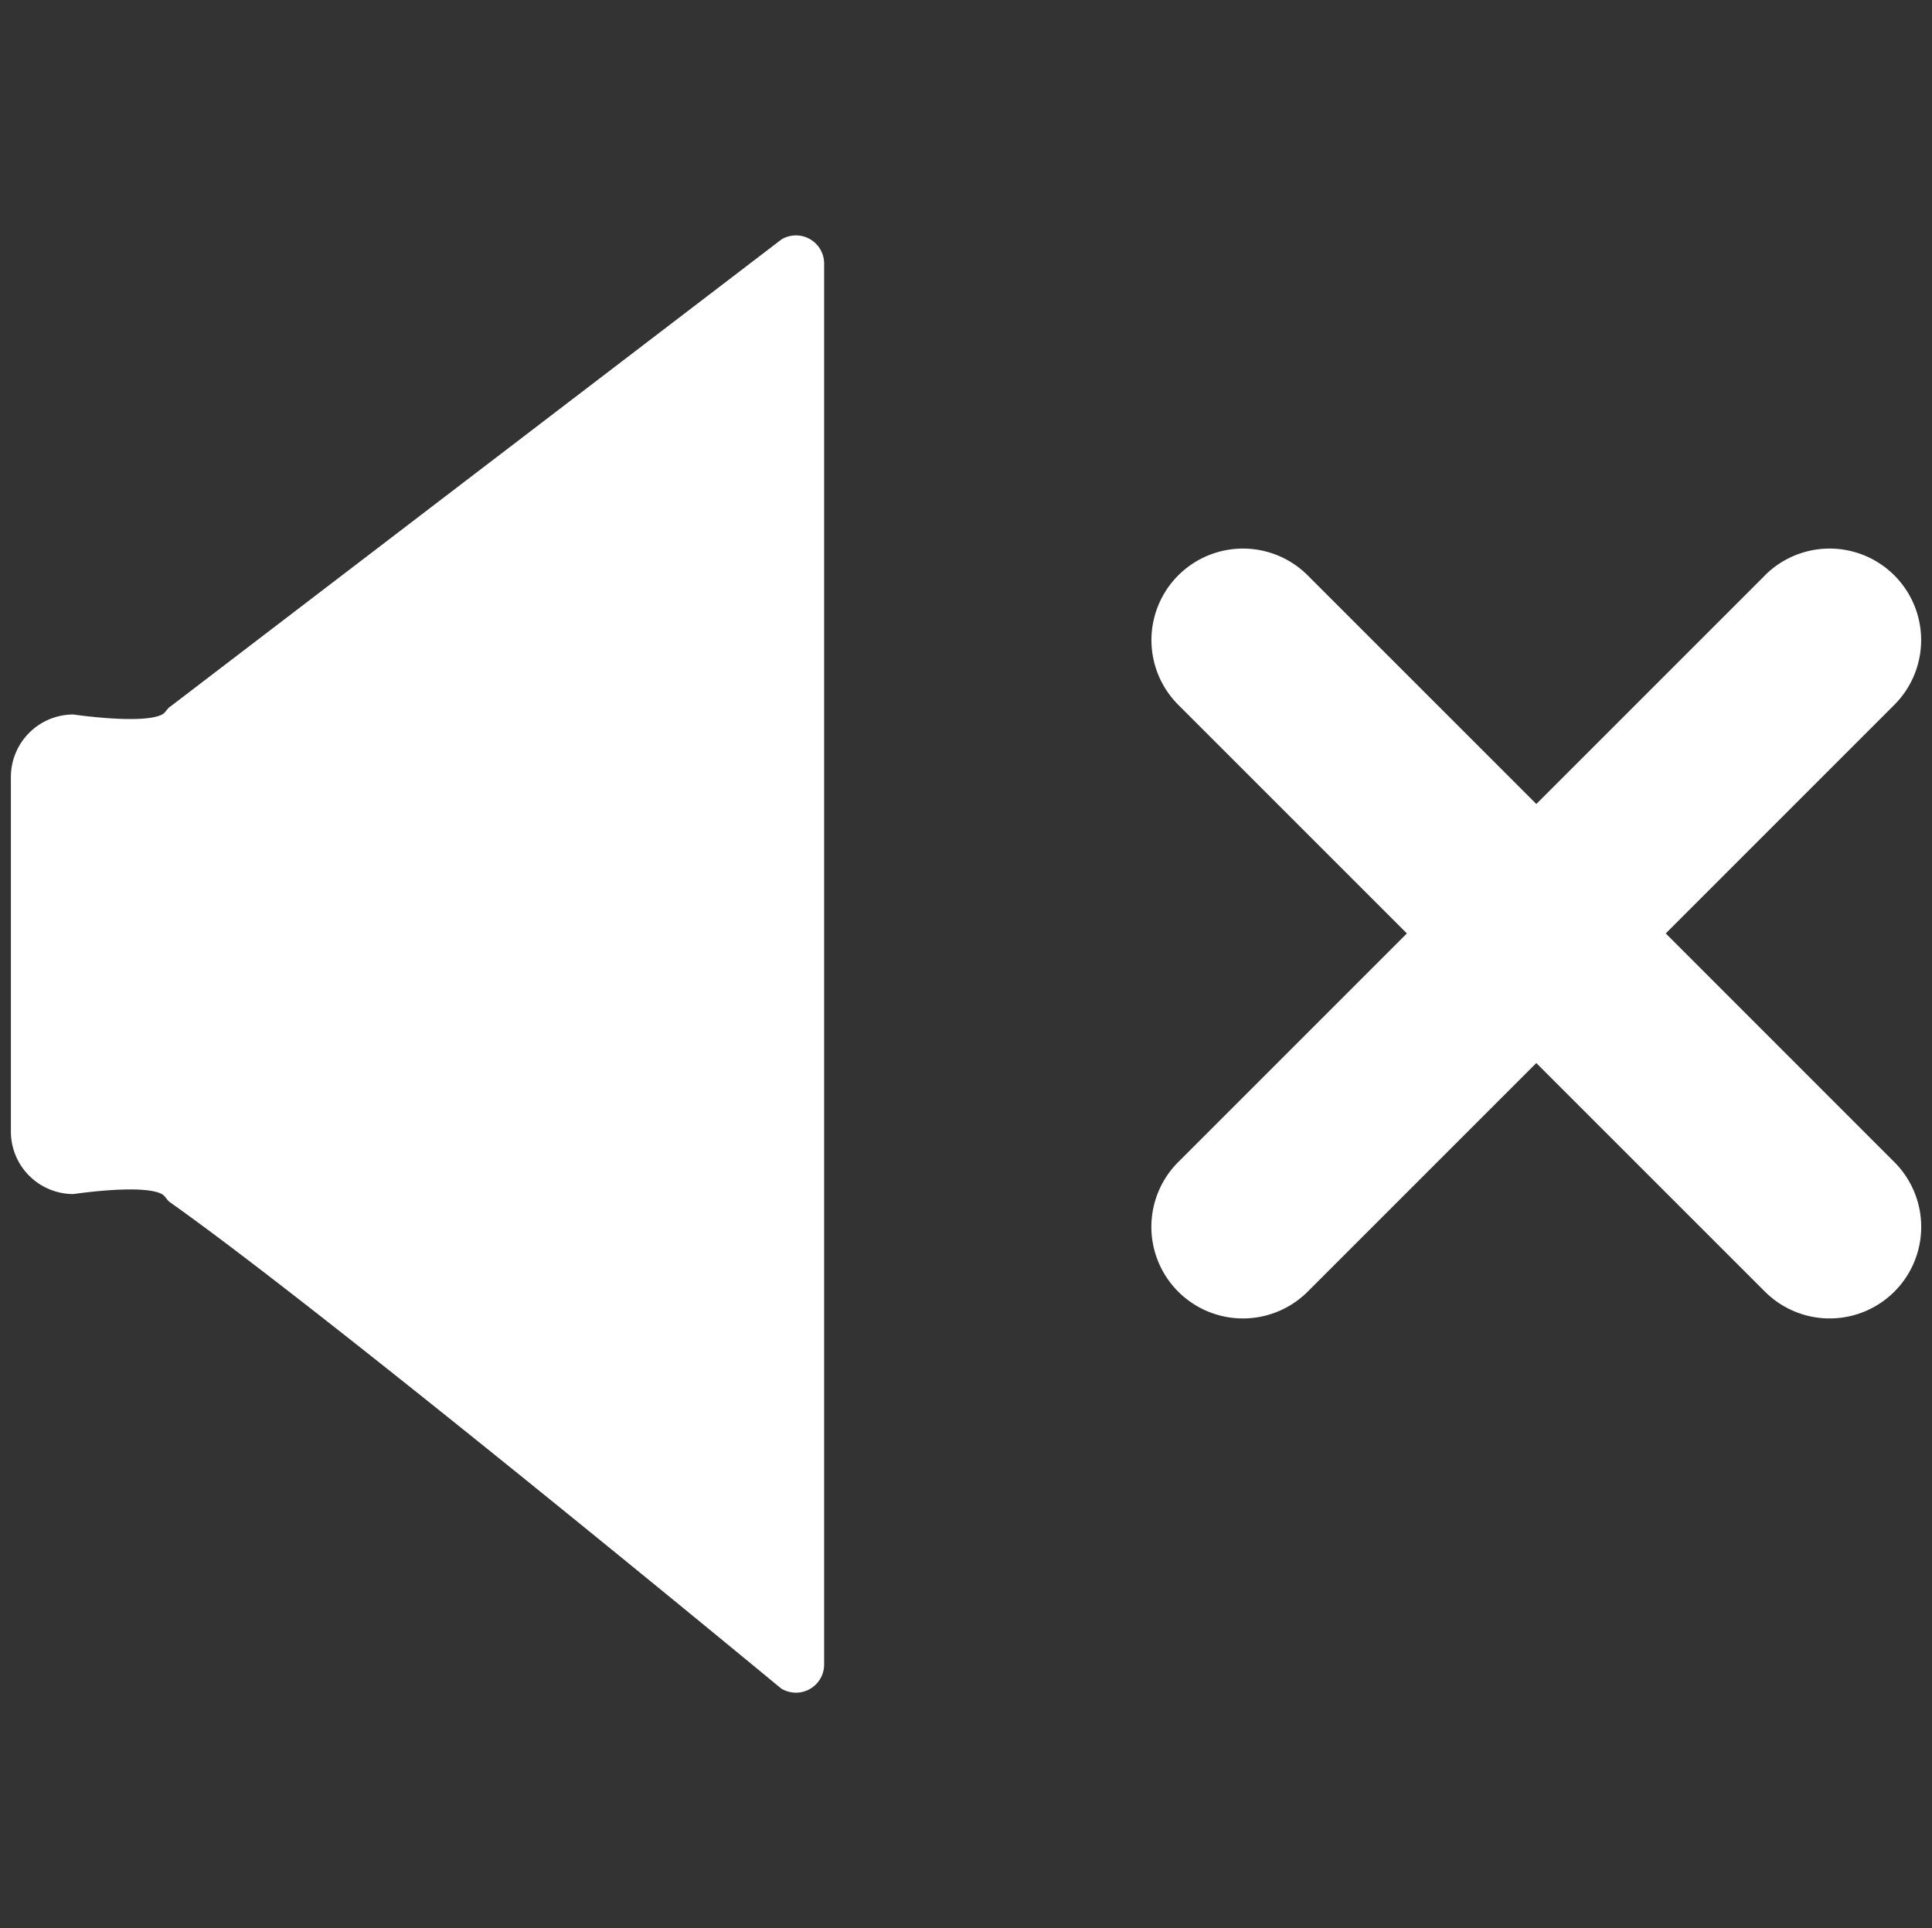 <svg id="Layer_1" data-name="Layer 1" xmlns="http://www.w3.org/2000/svg" viewBox="0 0 513 512"><rect x="0" y="0" width="513" height="512" fill="#333333" stroke="none"/><defs><style>.cls-1{fill:#fff;}</style></defs><title>ukgc-icons_v1.1</title><path class="cls-1" d="M207.53,63.56l-162.22,124c-.93.55-1.33,1.69-2.26,2.17-5.22,2.72-23.55,0-23.55,0A16.61,16.61,0,0,0,2.89,206.35v94.13A16.61,16.61,0,0,0,19.5,317.08s18.29-2.76,23.47,0c.91.49,1.32,1.58,2.2,2.2,42.32,29.91,162.22,129.07,162.22,129.07A7.48,7.48,0,0,0,218.83,442V70A7.48,7.48,0,0,0,207.53,63.56Z"/><path class="cls-1" d="M468.65,152.79l-60.71,60.71-60.71-60.71a24.3,24.3,0,1,0-34.37,34.37l60.71,60.71-60.71,60.71A24.3,24.3,0,0,0,347.22,343l60.71-60.71L468.65,343A24.3,24.3,0,0,0,503,308.59L442.3,247.87,503,187.16a24.3,24.3,0,1,0-34.37-34.37Z"/></svg>